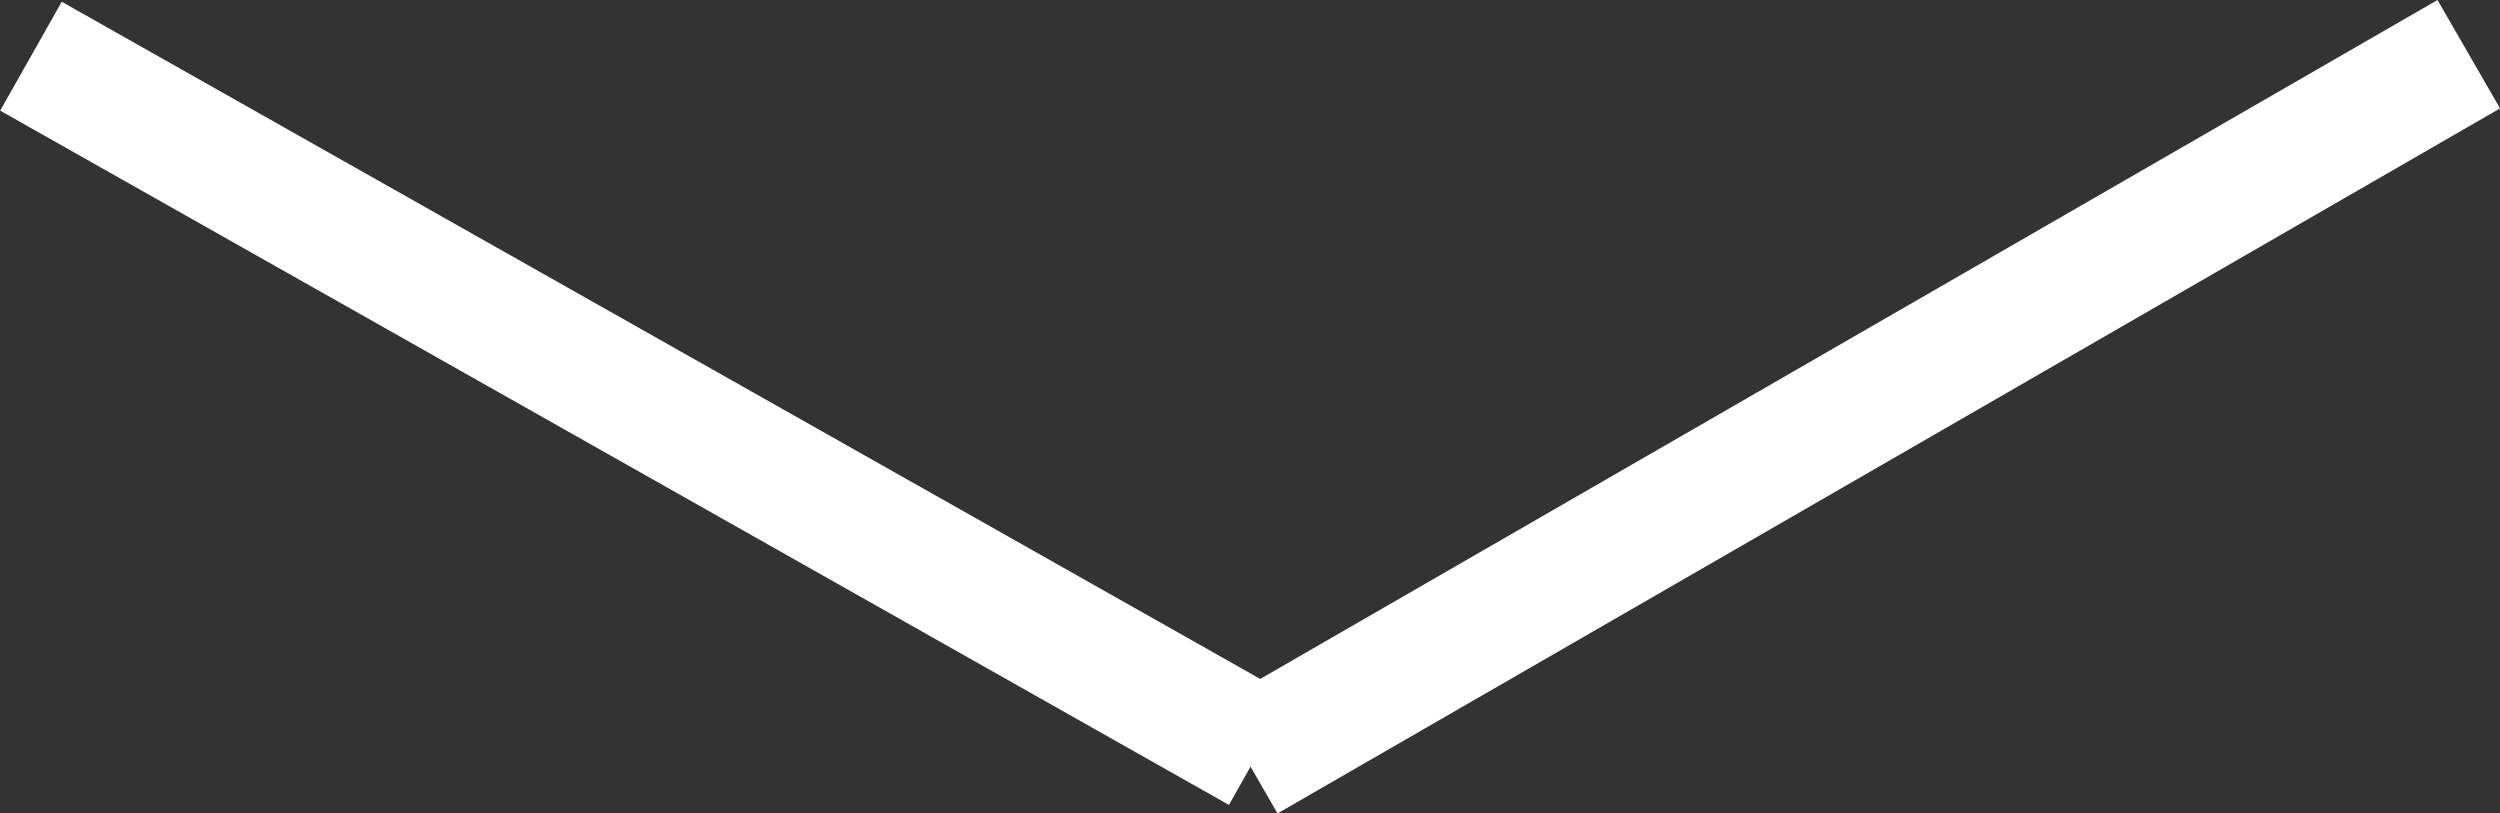 <svg xmlns="http://www.w3.org/2000/svg" width="39.97" height="13.005" viewBox="0 0 39.97 13.005">
  <rect x="0" y="0" width="39.97" height="13.005" fill="#333333" stroke="none"/>
  <g id="下矢印" transform="translate(-940.013 -1379.216)">
    <path id="線_1" data-name="線 1" d="M941,1379.244l19.645,11.1-.984,1.741-19.645-11.1Z" fill="#fff"/>
    <path id="線_1-2" data-name="線 1" d="M978.984,1379.216l1,1.733-19.546,11.272-1-1.733Z" fill="#fff"/>
  </g>
</svg>
